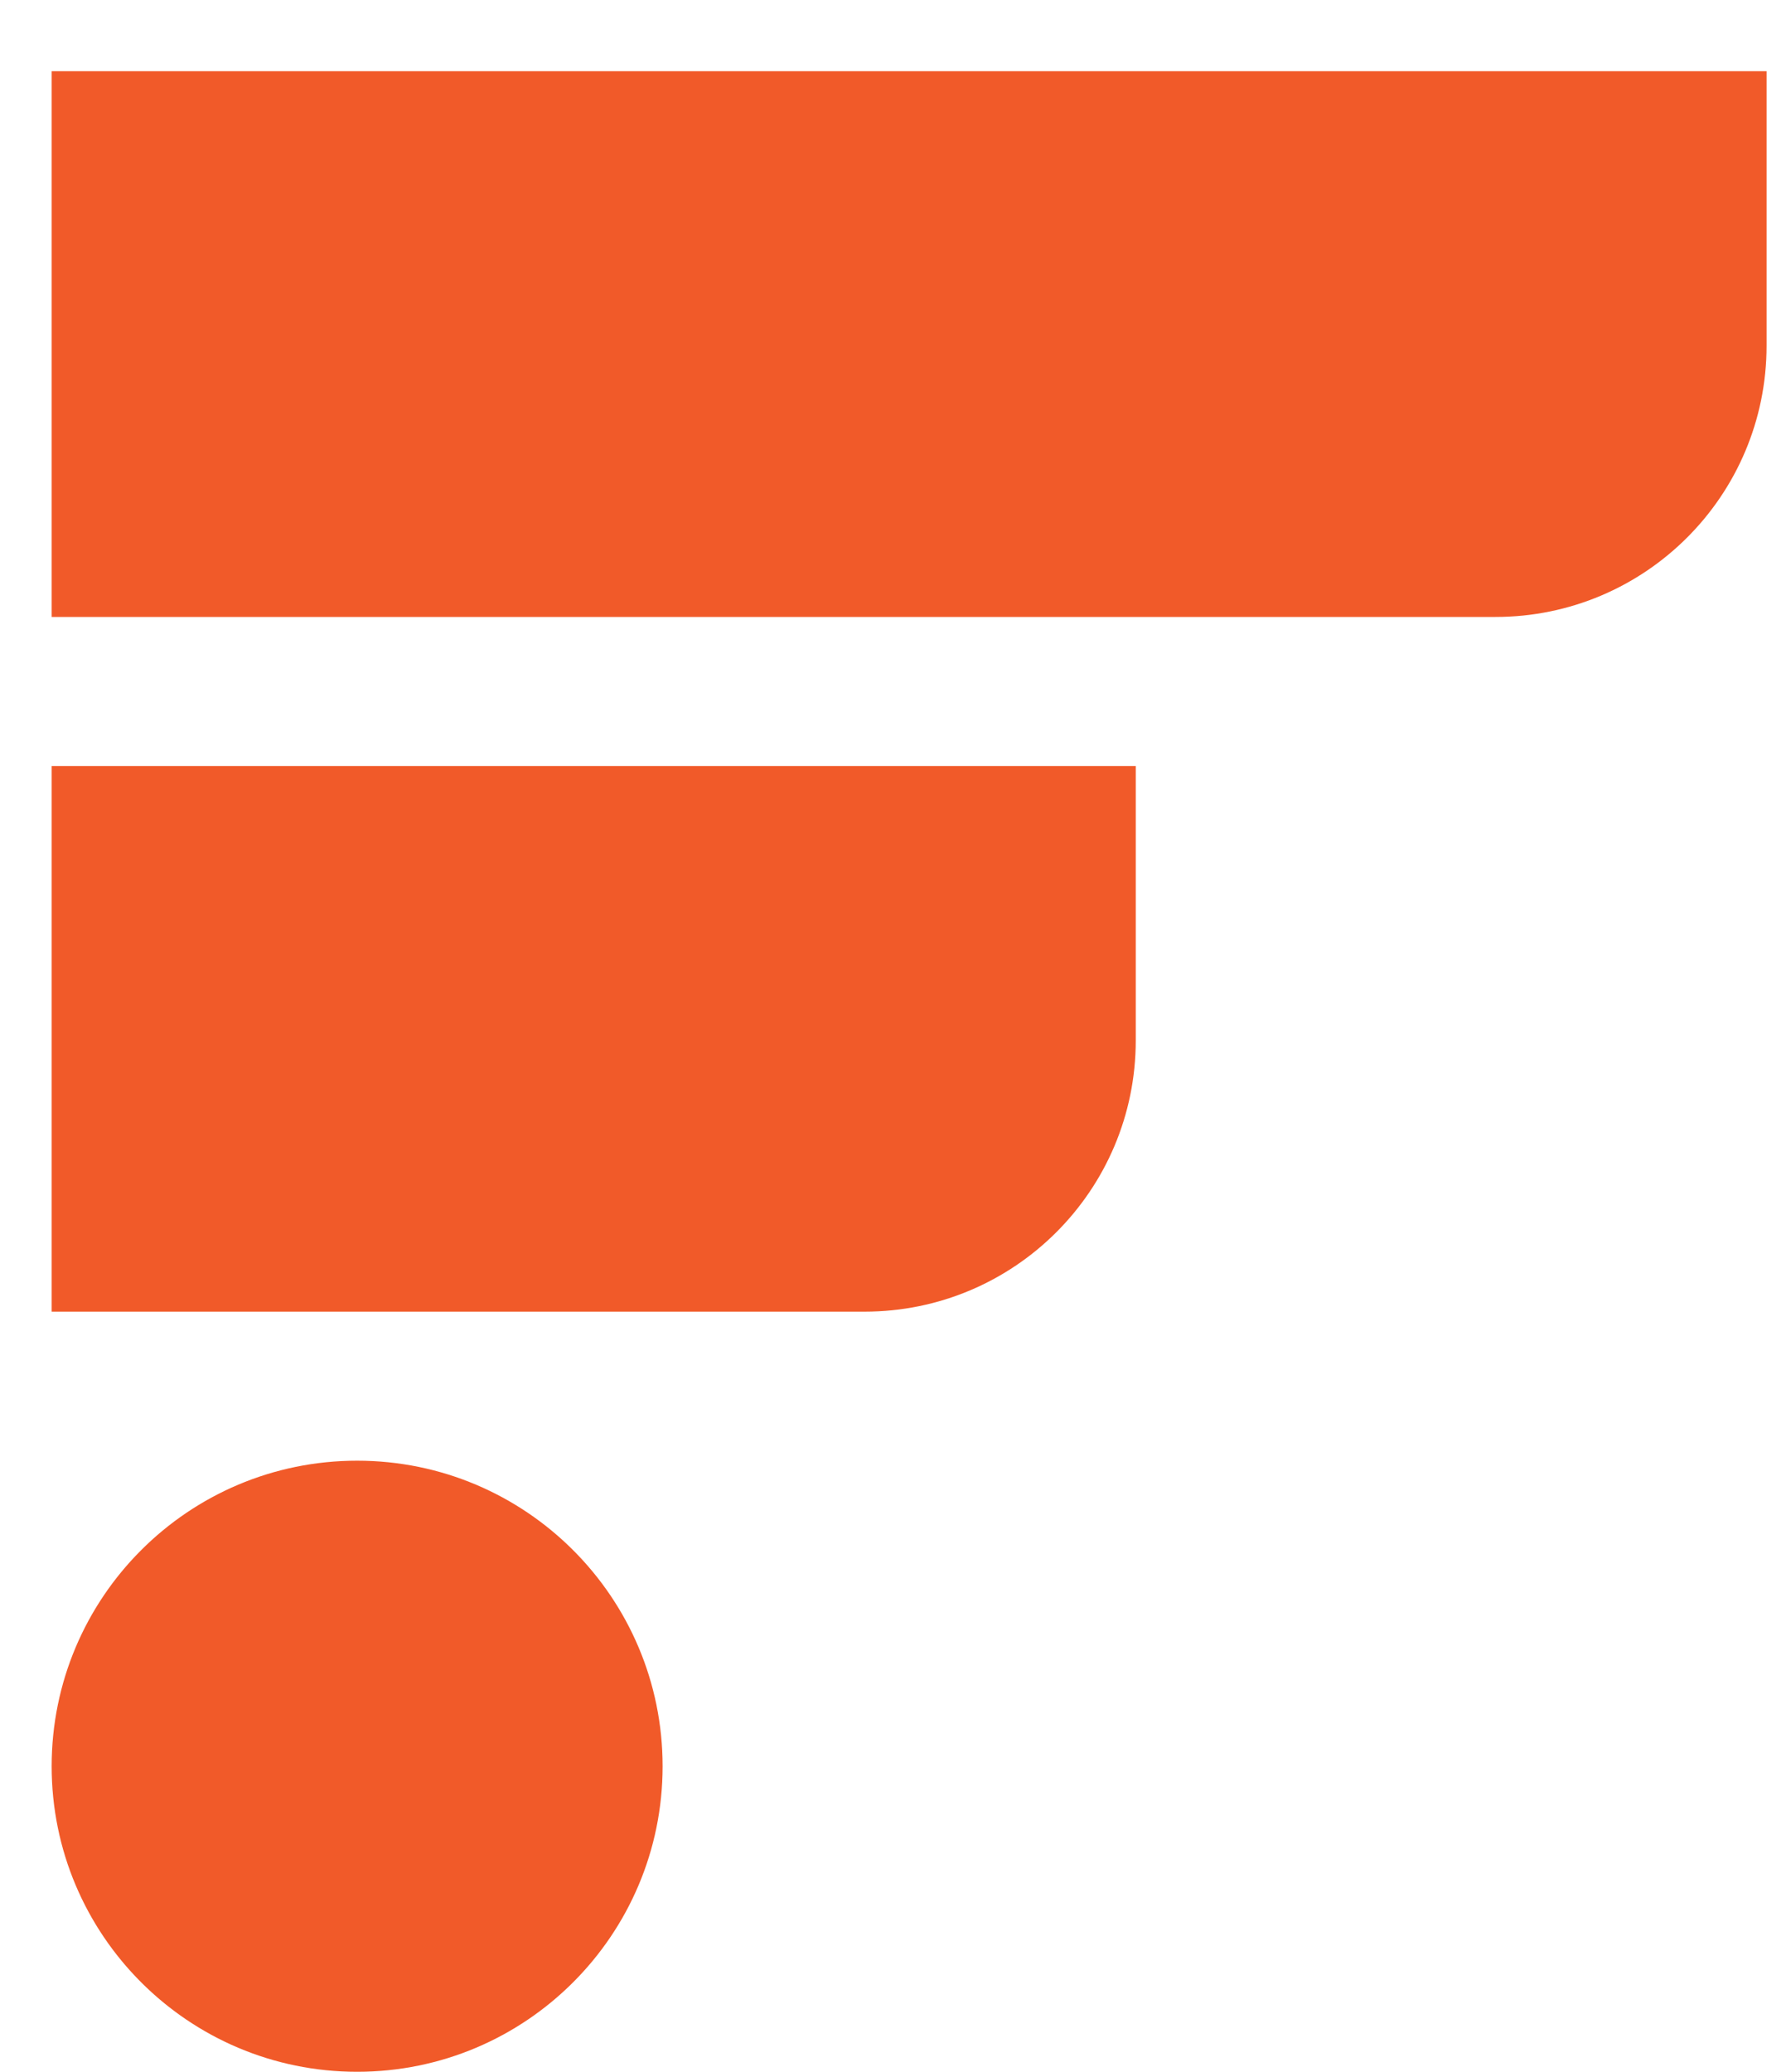 <svg width="25" height="29" viewBox="0 0 25 29" fill="none" xmlns="http://www.w3.org/2000/svg">
<path d="M20.933 8.635H0.723V0.997H24.728V4.838C24.728 6.936 23.029 8.635 20.933 8.635Z" fill="#F15A29"/>
<path d="M12.102 18.358H0.723V10.721H15.898V14.563C15.898 16.659 14.199 18.358 12.102 18.358Z" fill="#F15A29"/>
<path d="M9.275 24.721C9.275 27.082 7.361 28.997 4.999 28.997C2.637 28.997 0.723 27.082 0.723 24.721C0.723 22.359 2.637 20.444 4.999 20.444C7.361 20.444 9.275 22.359 9.275 24.721Z" fill="#F15A29"/>
</svg>







